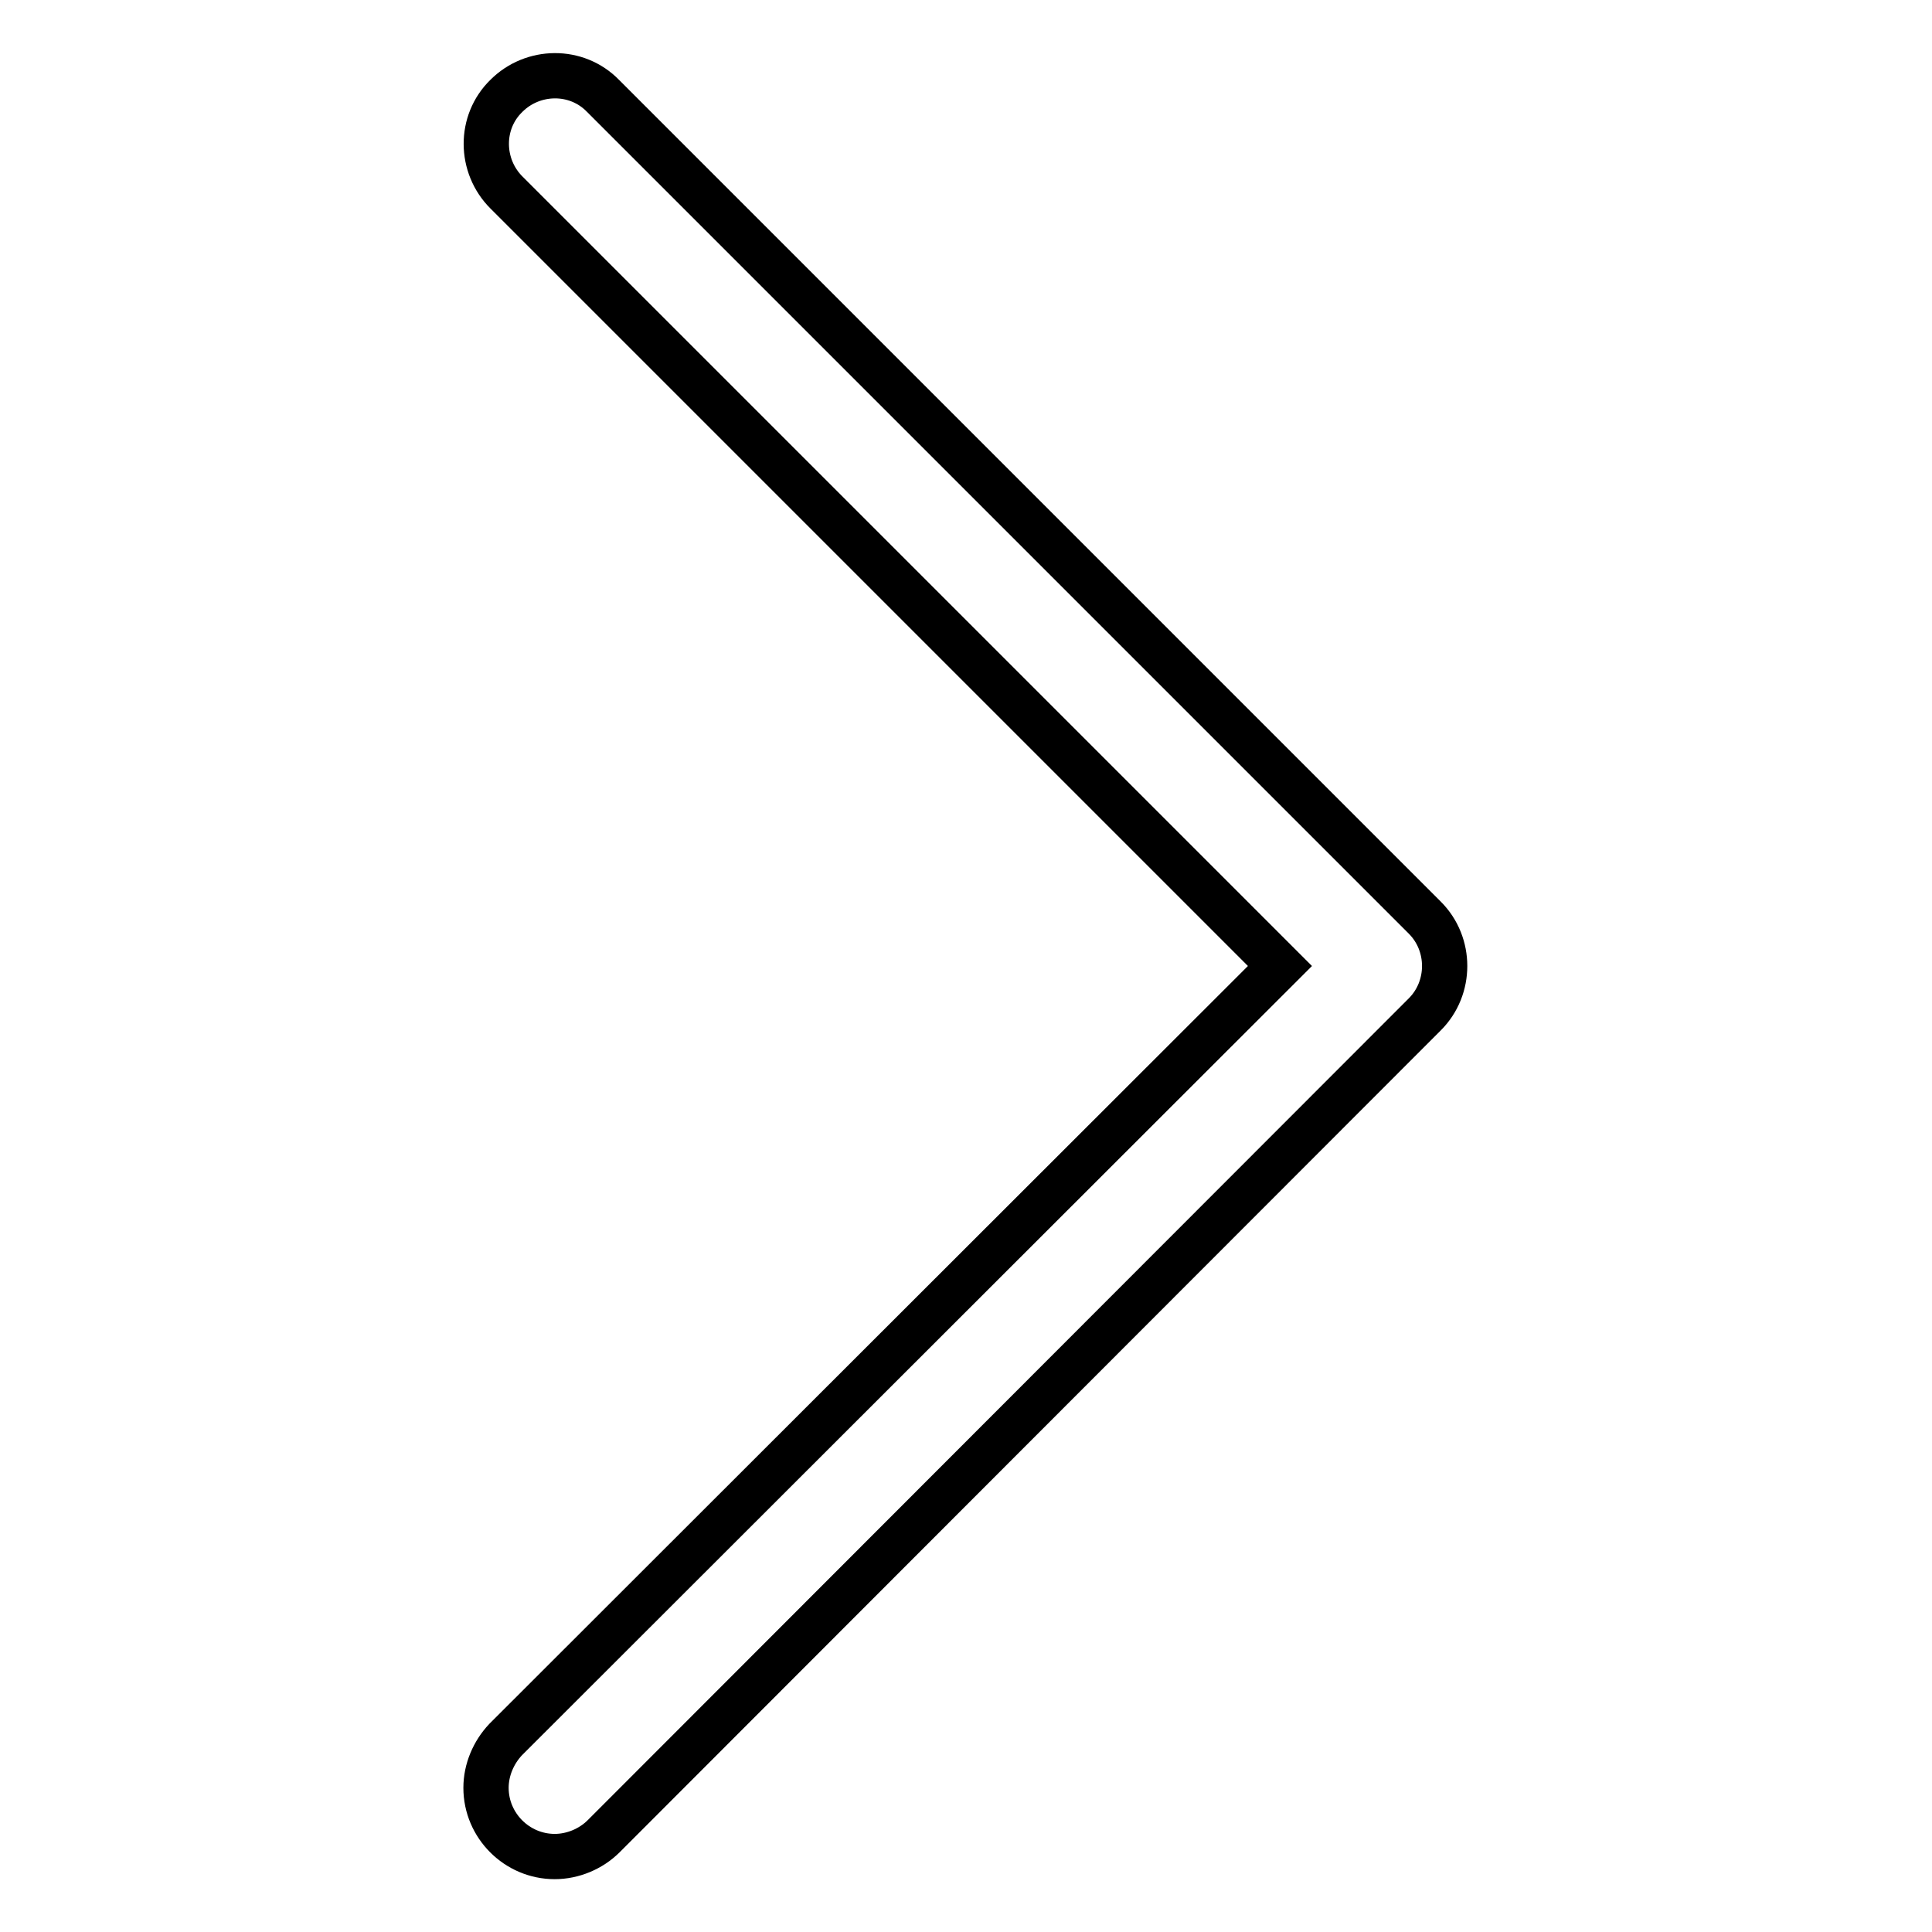 <?xml version="1.0" encoding="utf-8"?>
<!-- Svg Vector Icons : http://www.onlinewebfonts.com/icon -->
<!DOCTYPE svg PUBLIC "-//W3C//DTD SVG 1.1//EN" "http://www.w3.org/Graphics/SVG/1.1/DTD/svg11.dtd">
<svg version="1.1" xmlns="http://www.w3.org/2000/svg" xmlns:xlink="http://www.w3.org/1999/xlink" x="0px" y="0px" viewBox="0 0 256 256" enable-background="new 0 0 256 256" xml:space="preserve">
<g> <path stroke-width="6" fill-opacity="0" stroke="#000000"  d="M73.5,246c-5,0-9.1-4.1-9.1-9.1c0-2.4,1-4.7,2.6-6.4L169.6,128L67.1,25.5c-3.5-3.5-3.6-9.3,0-12.8 c3.5-3.5,9.3-3.6,12.8,0l108.9,108.9c3.5,3.5,3.5,9.3,0,12.8L80,243.3C78.3,245,75.9,246,73.5,246z"/></g>
</svg>